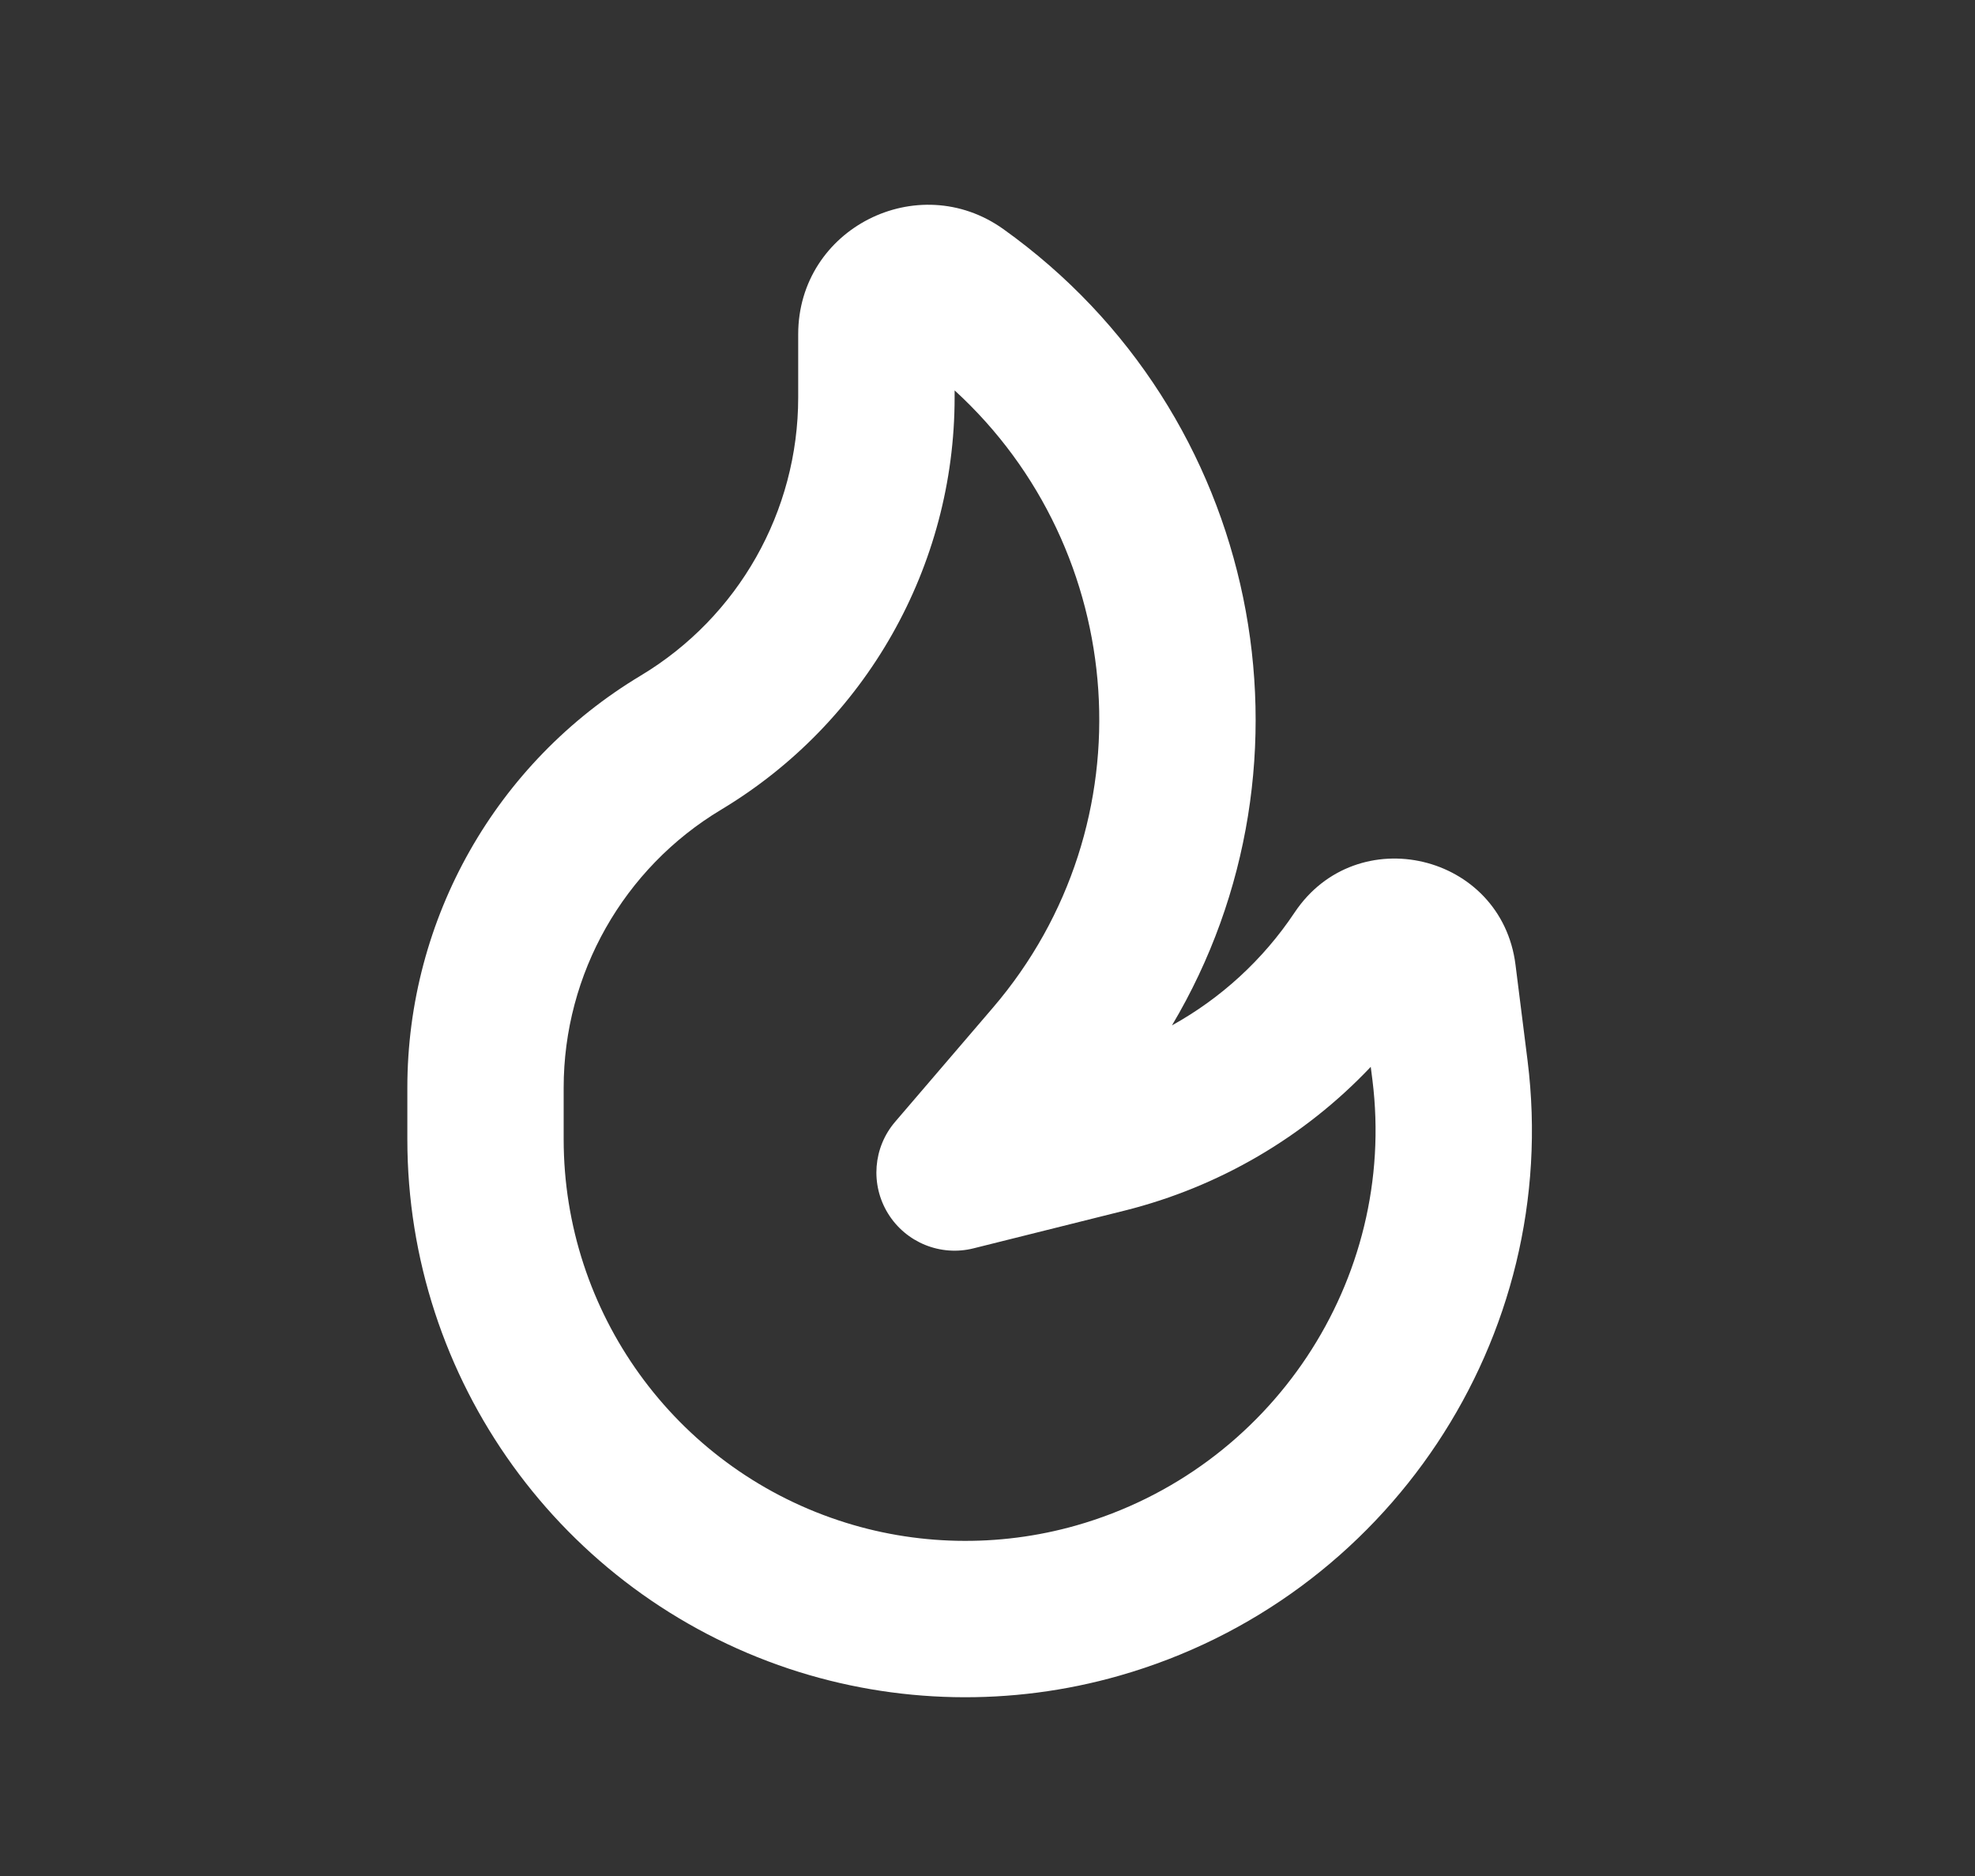 <svg width="20" height="19" viewBox="0 0 20 19" fill="none" xmlns="http://www.w3.org/2000/svg">
<rect x="0" y="0" width="20" height="19" fill="#333333" stroke="none"/>
<path fill-rule="evenodd" clip-rule="evenodd" d="M8.083 3.386C8.083 2.312 9.297 1.704 10.16 2.32C12.774 4.187 13.454 7.719 11.868 10.385C12.363 10.111 12.79 9.721 13.109 9.243C13.739 8.297 15.206 8.643 15.347 9.772L15.469 10.742C15.82 13.551 14.051 16.196 11.336 16.971C10.242 17.284 9.072 17.261 7.99 16.901C5.682 16.131 4.125 13.971 4.125 11.538V11.016C4.125 9.306 5.022 7.722 6.489 6.842C7.478 6.248 8.083 5.179 8.083 4.025V3.386ZM9.667 3.954V4.025C9.667 5.735 8.769 7.32 7.303 8.2C6.314 8.793 5.708 9.863 5.708 11.016V11.538C5.708 13.29 6.829 14.845 8.491 15.398C9.267 15.657 10.112 15.674 10.901 15.449C12.873 14.886 14.151 12.965 13.898 10.938L13.881 10.805C13.211 11.513 12.349 12.02 11.392 12.26L9.859 12.643C9.524 12.727 9.174 12.584 8.993 12.291C8.812 11.998 8.841 11.621 9.066 11.36L10.053 10.208C11.65 8.345 11.435 5.57 9.667 3.954Z" fill="white"/>
</svg>
